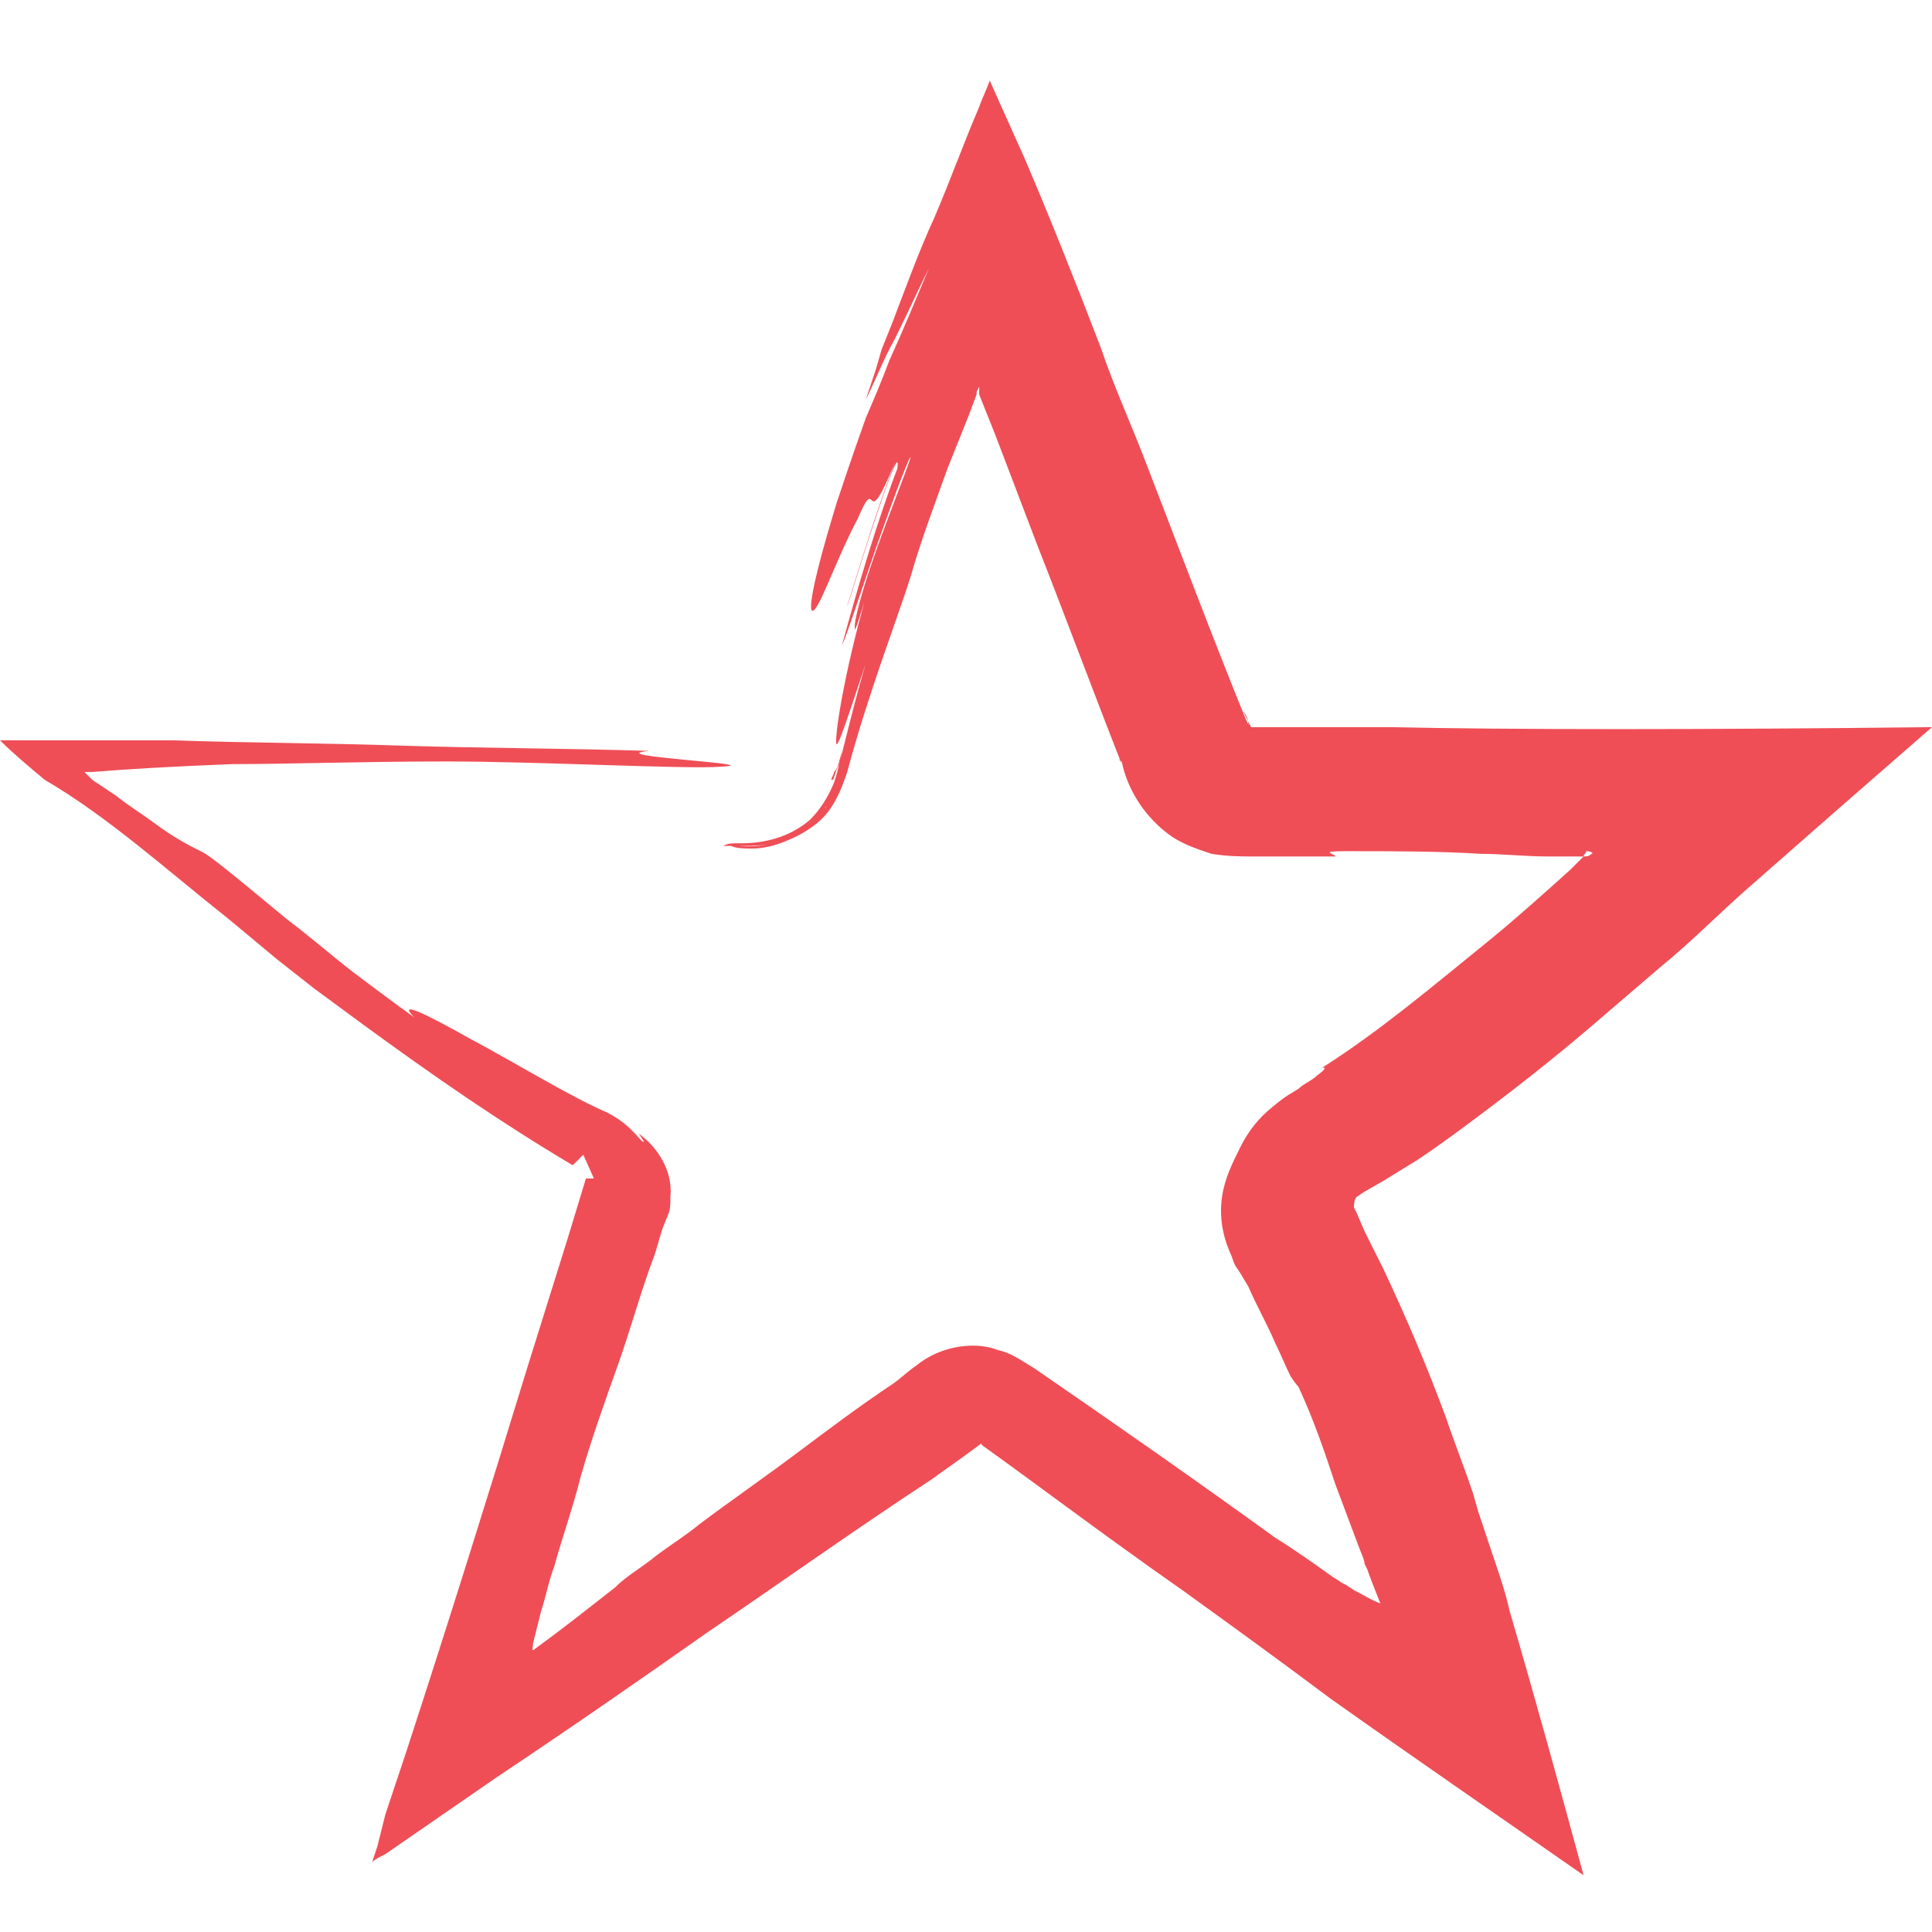 <svg width="60" height="60" viewBox="0 0 60 60" fill="none" xmlns="http://www.w3.org/2000/svg">
<path d="M43.197 22.582C42.787 22.582 42.377 22.582 42.049 22.582C41.148 22.582 40.164 22.582 39.18 22.582H38.852L38.607 22.09C38.688 22.172 38.77 22.336 38.77 22.5L38.688 22.336C37.623 19.713 36.639 17.09 35.656 14.549C35.164 13.238 34.59 12.008 34.18 10.779C33.361 8.648 32.541 6.598 31.803 4.877L31.066 3.238L30.738 2.5C30.656 2.746 30.492 3.074 30.41 3.32C29.918 4.467 29.508 5.615 29.016 6.762C28.525 7.828 28.115 8.975 27.705 10.041L27.377 10.861L27.213 11.434L26.885 12.418C27.213 11.762 27.459 11.107 27.787 10.533C28.197 9.713 28.525 8.975 28.852 8.32C28.443 9.303 28.033 10.287 27.623 11.188C27.377 11.844 27.131 12.418 26.885 12.992C26.475 14.139 26.148 15.123 25.984 15.615C25.082 18.566 25.082 19.221 25.328 18.893C25.574 18.566 26.066 17.172 26.639 16.107C27.295 14.549 26.803 16.762 27.787 14.385C27.131 16.107 26.885 17.008 26.311 18.811C26.311 18.893 26.721 17.5 27.131 16.27C27.541 15.041 27.951 13.893 27.869 14.549C27.213 16.27 26.639 18.238 26.148 20.041C26.311 19.713 26.803 18.156 27.295 16.762C27.787 15.369 28.279 14.057 28.279 14.221C28.115 14.713 27.623 15.943 27.213 17.09C26.803 18.238 26.475 19.385 26.557 19.549C26.557 19.631 27.131 17.828 27.377 16.926C26.475 19.713 26.066 21.926 25.984 22.746C25.902 23.566 26.066 23.074 26.885 20.615C26.639 21.434 26.393 22.418 26.148 23.402C26.066 23.648 26.066 23.811 25.902 24.303C25.738 24.713 25.492 25.123 25.164 25.451C24.508 26.025 23.689 26.189 23.033 26.189C23.115 26.189 23.115 26.189 23.197 26.189H23.033H22.951C22.951 26.189 22.951 26.189 22.869 26.189H22.787H22.869C22.705 26.189 22.623 26.189 22.459 26.27C22.541 26.27 22.705 26.27 22.869 26.27C22.951 26.27 22.951 26.27 23.033 26.27H23.115C23.361 26.27 23.689 26.27 24.016 26.189C24.508 26.107 24.918 25.779 25.328 25.369C25.328 25.287 25.41 25.287 25.41 25.205C25.328 25.287 25.328 25.369 25.246 25.451C24.59 26.107 23.77 26.352 22.951 26.27H22.705C22.869 26.352 23.115 26.352 23.361 26.352C24.016 26.352 24.836 26.025 25.41 25.451C25.492 25.369 25.574 25.205 25.656 25.041C25.656 25.041 25.656 25.123 25.574 25.123C25.164 25.697 24.508 26.107 23.852 26.27C24.344 26.189 24.918 25.943 25.41 25.533C25.902 25.123 26.148 24.467 26.311 23.975C26.967 21.516 27.869 19.221 28.279 17.91C28.607 16.762 29.016 15.697 29.426 14.549L30.082 12.91L30.328 12.254V12.172L30.41 12.008C30.41 11.926 30.41 12.008 30.41 12.09V12.172V12.254L30.574 12.664L30.902 13.484L32.213 16.926C33.115 19.221 33.934 21.434 34.836 23.73L34.754 23.566C34.754 23.566 34.754 23.648 34.836 23.648C35 24.467 35.492 25.287 36.23 25.861C36.639 26.189 37.131 26.352 37.623 26.516C38.115 26.598 38.607 26.598 38.77 26.598H41.475C41.475 26.516 40.902 26.434 41.803 26.434C43.279 26.434 44.672 26.434 45.984 26.516C46.639 26.516 47.377 26.598 48.033 26.598C48.361 26.598 48.77 26.598 49.098 26.598H49.18C49.18 26.516 49.262 26.516 49.262 26.434C49.426 26.434 49.508 26.516 49.426 26.516C49.344 26.598 49.262 26.598 49.18 26.598C49.098 26.68 49.344 26.434 48.77 27.008C47.951 27.746 47.131 28.484 46.23 29.221C44.508 30.615 42.869 32.008 41.066 33.156C41.148 33.156 41.23 33.156 40.902 33.402C40.738 33.566 40.492 33.648 40.328 33.812C40.082 33.975 40 33.975 39.508 34.385C39.098 34.713 38.77 35.123 38.525 35.615C38.279 36.107 38.033 36.598 37.951 37.172C37.869 37.746 37.951 38.32 38.197 38.893C38.279 39.057 38.279 39.139 38.361 39.303L38.525 39.549L38.77 39.959C39.016 40.533 39.344 41.107 39.59 41.68C39.754 42.008 39.918 42.418 40.082 42.746C40.246 42.992 40.328 43.074 40.328 43.074C40.82 44.139 41.148 45.123 41.475 46.107C41.721 46.762 41.967 47.418 42.213 48.074C42.377 48.484 42.377 48.484 42.377 48.566L42.459 48.73C42.541 48.975 42.705 49.385 42.869 49.795C42.623 49.713 42.377 49.549 42.049 49.385L41.803 49.221L41.639 49.139C41.557 49.057 41.639 49.139 41.393 48.975C40.82 48.566 40.246 48.156 39.59 47.746C37.213 46.025 34.754 44.303 32.131 42.5C31.721 42.254 31.393 42.008 30.984 41.926C30.574 41.762 30.082 41.762 29.672 41.844C29.262 41.926 28.852 42.09 28.443 42.418C28.197 42.582 27.951 42.828 27.705 42.992C26.721 43.648 25.738 44.385 24.754 45.123C23.77 45.861 22.705 46.598 21.721 47.336C21.23 47.746 20.656 48.074 20.164 48.484C19.836 48.73 19.426 48.975 19.098 49.303C18.361 49.877 17.541 50.533 16.639 51.188C16.475 51.352 16.557 51.107 16.557 51.025L16.639 50.697L16.803 50.041C16.967 49.549 17.049 49.057 17.213 48.648C17.459 47.746 17.787 46.844 18.033 45.861C18.361 44.713 18.77 43.566 19.18 42.418C19.59 41.27 19.918 40.041 20.328 38.975C20.41 38.73 20.492 38.402 20.574 38.156L20.738 37.746C20.82 37.582 20.82 37.418 20.82 37.172C20.902 36.352 20.41 35.615 19.836 35.205L20 35.451C19.918 35.533 19.672 34.959 18.852 34.549C17.705 34.057 15.984 32.992 14.59 32.254C13.279 31.516 12.295 31.025 12.869 31.598C12.295 31.189 11.639 30.697 10.984 30.205C10.246 29.631 9.59 29.057 8.934 28.566C7.541 27.418 6.475 26.516 6.23 26.434C5.902 26.27 5.41 26.025 4.754 25.533C4.426 25.287 4.016 25.041 3.607 24.713C3.361 24.549 3.115 24.385 2.869 24.221L2.705 24.057L2.623 23.975H2.541C2.623 23.975 2.787 23.975 2.869 23.975C3.852 23.893 5.164 23.811 7.213 23.73C9.016 23.73 11.229 23.648 13.852 23.648C16.803 23.648 21.311 23.893 22.377 23.811C24.016 23.73 18.525 23.484 20.164 23.32C17.541 23.238 15 23.238 12.459 23.156C10.082 23.074 7.705 23.074 5.41 22.992H1.803H0C0.41 23.402 0.902 23.811 1.393 24.221C3.361 25.369 5.164 27.008 7.131 28.566C7.623 28.975 8.115 29.385 8.607 29.795L9.754 30.697L11.312 31.844C13.443 33.402 15.574 34.877 17.787 36.188L17.869 36.107L17.951 36.025C18.033 35.943 18.033 35.943 18.115 35.861L18.443 36.598C18.361 36.598 18.361 36.598 18.279 36.598H18.197L17.623 38.484L16.393 42.418C15.164 46.434 13.934 50.369 12.623 54.385L11.967 56.352L11.721 57.336L11.557 57.828C11.639 57.746 11.803 57.664 11.967 57.582L15.41 55.205C17.623 53.73 19.754 52.254 21.967 50.697C24.262 49.139 26.557 47.5 28.934 45.943C29.262 45.697 29.754 45.369 30.41 44.877C30.41 44.877 30.492 44.795 30.492 44.877C32.213 46.107 34.262 47.664 36.721 49.385C38.197 50.451 39.672 51.516 41.312 52.746C43.852 54.549 46.475 56.352 49.18 58.238C48.443 55.533 47.705 52.828 46.885 50.041C46.721 49.303 46.475 48.648 46.23 47.91L45.902 46.926L45.738 46.352C45.492 45.615 45.164 44.795 44.918 44.057C44.344 42.5 43.688 40.943 42.951 39.385L42.377 38.238L42.131 37.664L42.049 37.5C42.049 37.418 42.049 37.254 42.131 37.172L42.377 37.008L42.951 36.68L44.016 36.025C44.754 35.533 45.41 35.041 46.066 34.549C47.377 33.566 48.607 32.582 49.836 31.516C50.41 31.025 50.984 30.533 51.557 30.041C52.459 29.303 53.279 28.484 54.098 27.746C56.148 25.943 58.115 24.221 60 22.582C52.787 22.664 46.885 22.664 43.197 22.582ZM26.148 23.32L26.066 23.73L25.984 23.893L25.902 24.139C25.902 24.139 25.902 24.221 25.82 24.221C25.82 24.139 25.902 24.057 25.902 23.975C26.066 23.811 26.066 23.566 26.148 23.32ZM25.738 24.713C25.656 24.795 25.656 24.877 25.574 24.959C25.656 24.877 25.738 24.795 25.738 24.713ZM25.984 24.385C25.902 24.549 25.902 24.631 25.82 24.795C25.902 24.631 25.984 24.549 25.984 24.385ZM26.066 24.385C26.148 24.221 26.148 24.139 26.148 23.975C26.148 24.057 26.148 24.139 26.066 24.221C26.066 24.303 26.066 24.303 26.066 24.385Z" fill="#EF4E56"/>
</svg>
